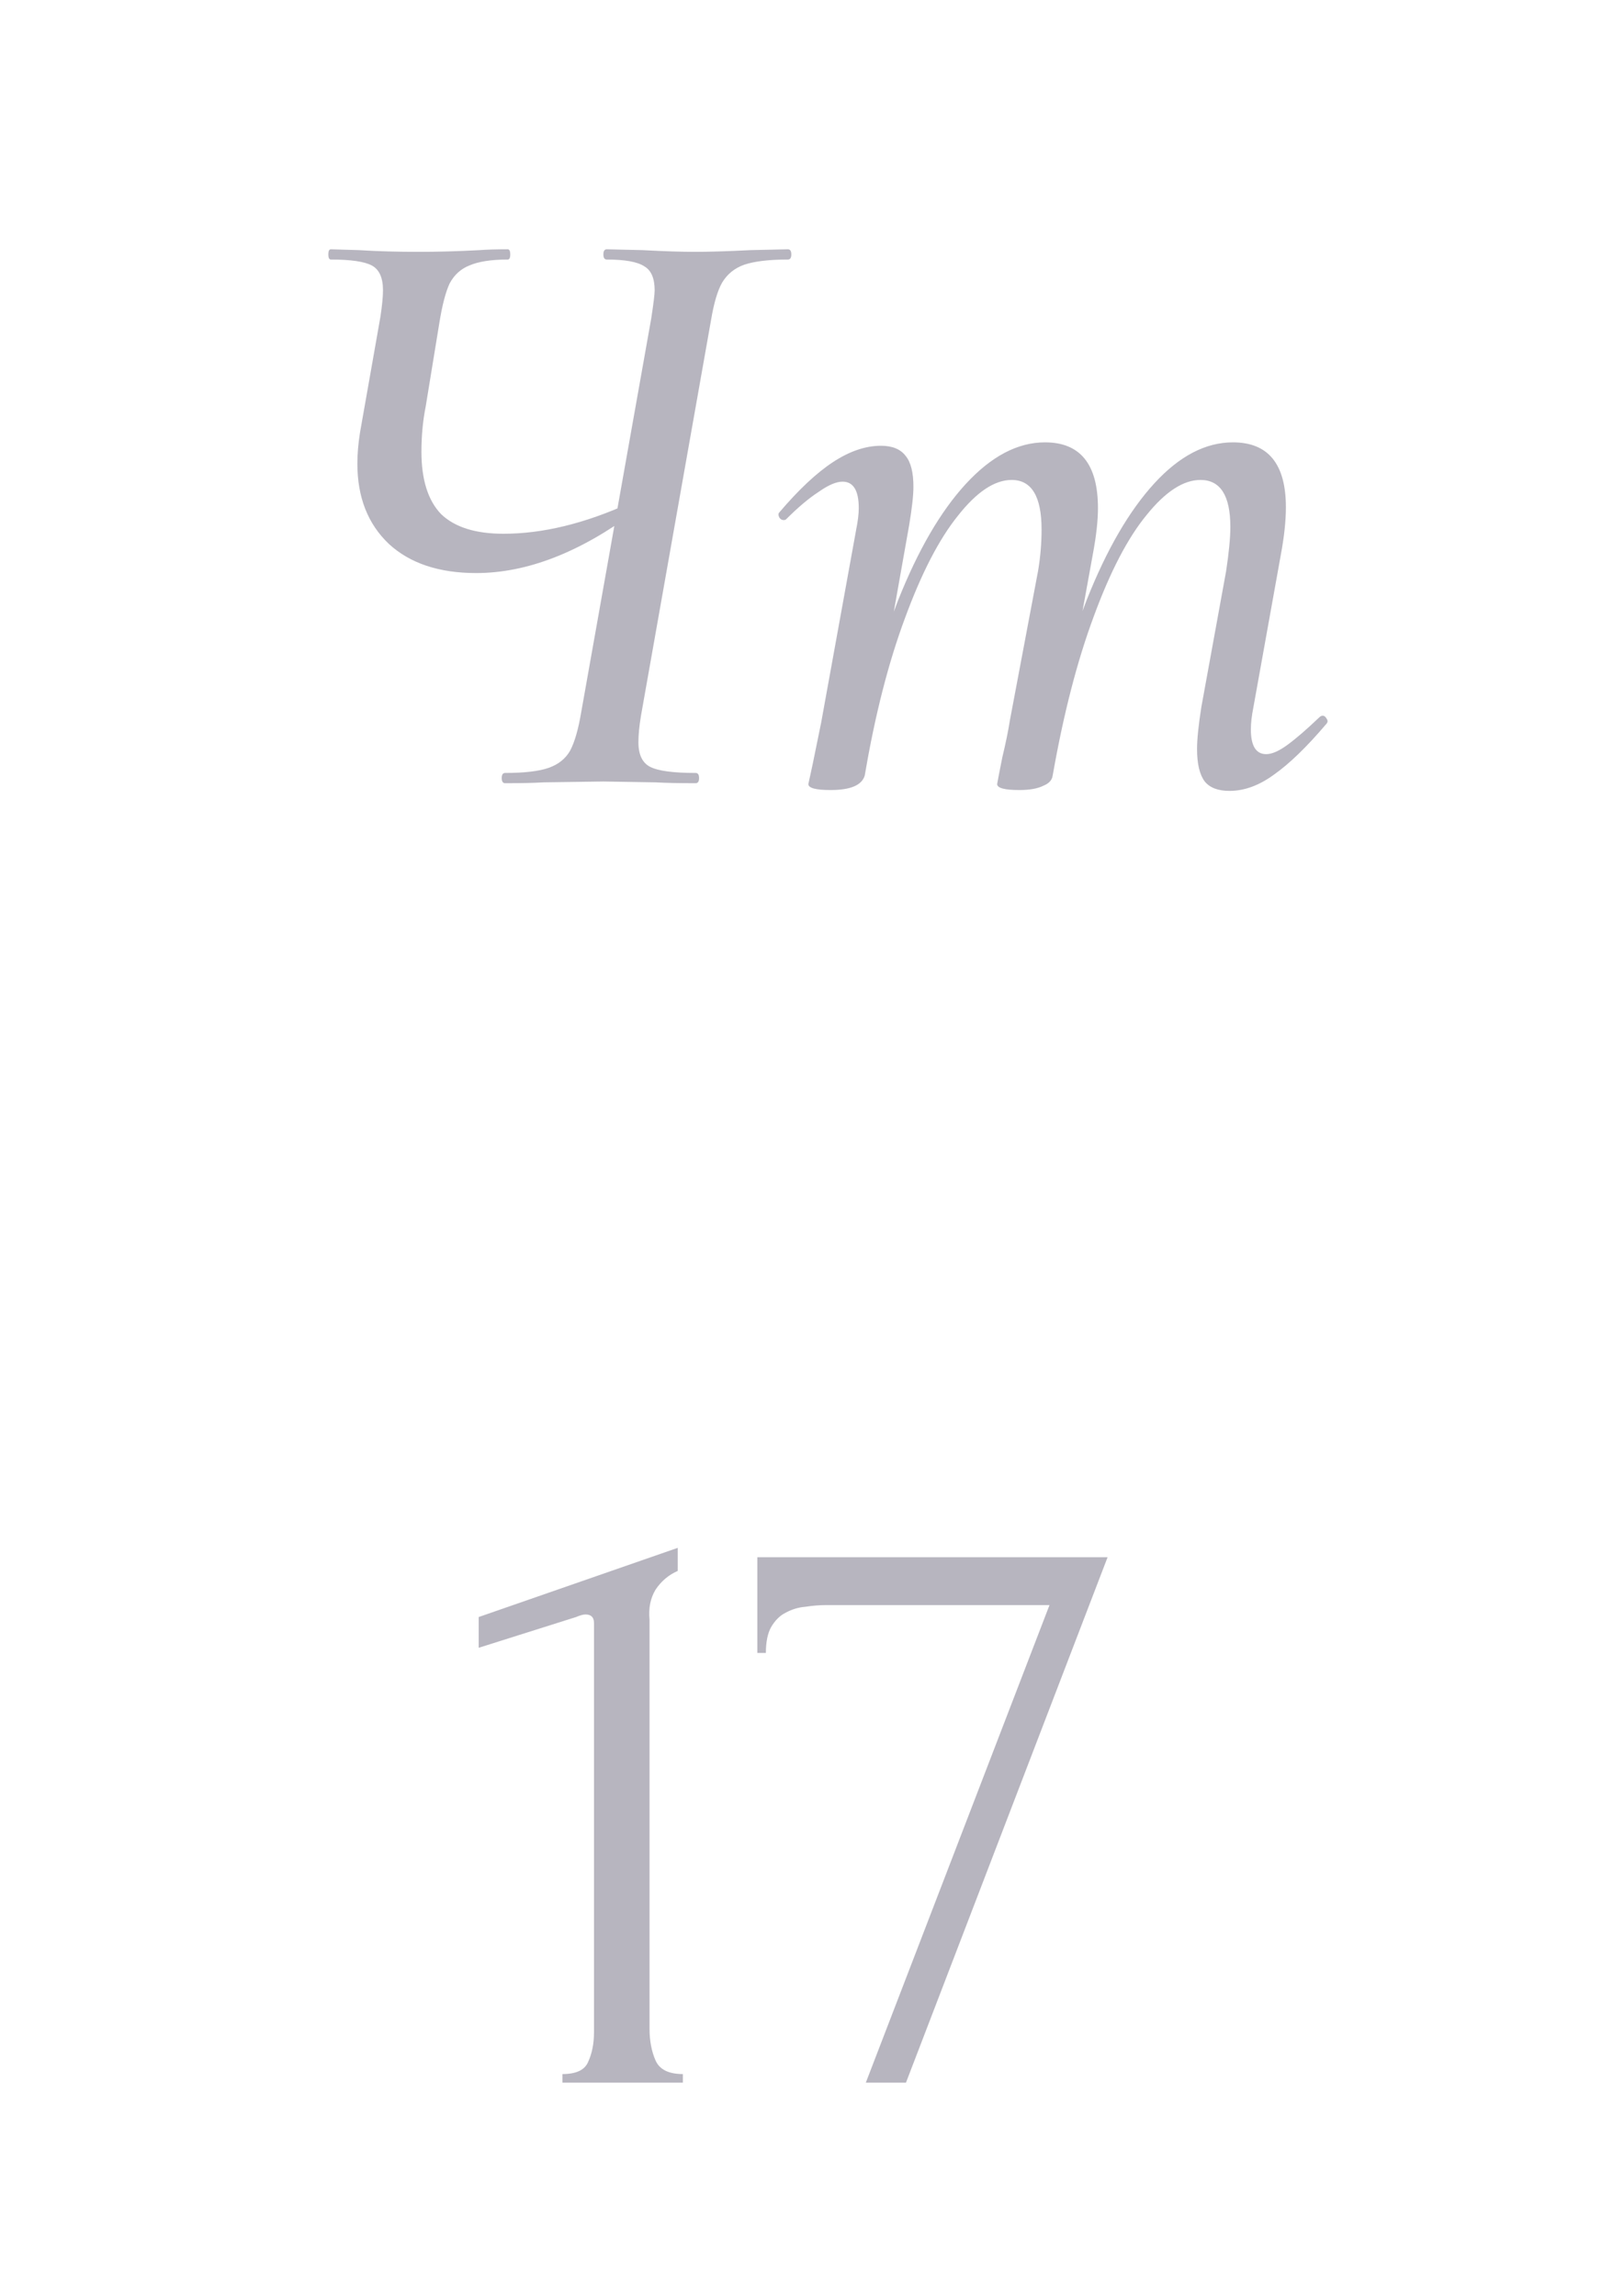 <?xml version="1.0" encoding="UTF-8"?> <svg xmlns="http://www.w3.org/2000/svg" width="90" height="129" viewBox="0 0 90 129" fill="none"><path d="M28.379 44C28.251 44 28.187 43.904 28.187 43.712C28.187 43.52 28.251 43.424 28.379 43.424C29.467 43.424 30.283 43.328 30.827 43.136C31.371 42.944 31.771 42.624 32.027 42.176C32.283 41.696 32.49 40.977 32.651 40.017L36.586 17.892C36.714 17.061 36.778 16.533 36.778 16.309C36.778 15.637 36.586 15.189 36.202 14.965C35.818 14.709 35.114 14.581 34.09 14.581C33.962 14.581 33.898 14.485 33.898 14.293C33.898 14.101 33.962 14.005 34.09 14.005L36.106 14.053C37.322 14.117 38.298 14.149 39.033 14.149C39.833 14.149 40.873 14.117 42.153 14.053L44.265 14.005C44.392 14.005 44.456 14.101 44.456 14.293C44.456 14.485 44.392 14.581 44.265 14.581C43.209 14.581 42.393 14.677 41.817 14.869C41.273 15.061 40.857 15.397 40.569 15.877C40.313 16.325 40.105 17.029 39.945 17.988L36.01 40.209C35.914 40.785 35.866 41.281 35.866 41.696C35.866 42.4 36.09 42.864 36.538 43.088C36.986 43.312 37.834 43.424 39.081 43.424C39.209 43.424 39.273 43.52 39.273 43.712C39.273 43.904 39.209 44 39.081 44C38.122 44 37.37 43.984 36.826 43.952L33.898 43.904L30.539 43.952C30.027 43.984 29.307 44 28.379 44ZM26.747 32.194C24.668 32.194 23.036 31.65 21.852 30.562C20.669 29.442 20.077 27.939 20.077 26.051C20.077 25.507 20.125 24.931 20.221 24.323L21.372 17.796C21.468 17.157 21.516 16.661 21.516 16.309C21.516 15.605 21.308 15.141 20.892 14.917C20.477 14.693 19.709 14.581 18.589 14.581C18.493 14.581 18.445 14.485 18.445 14.293C18.445 14.101 18.493 14.005 18.589 14.005L20.173 14.053C21.197 14.117 22.316 14.149 23.532 14.149C24.588 14.149 25.724 14.117 26.939 14.053C27.355 14.021 27.883 14.005 28.523 14.005C28.619 14.005 28.667 14.101 28.667 14.293C28.667 14.485 28.619 14.581 28.523 14.581C27.595 14.581 26.875 14.693 26.364 14.917C25.884 15.109 25.516 15.445 25.26 15.925C25.036 16.405 24.844 17.14 24.684 18.132L23.916 22.836C23.756 23.635 23.676 24.483 23.676 25.379C23.676 26.947 24.044 28.115 24.78 28.883C25.548 29.618 26.715 29.986 28.283 29.986C30.491 29.986 32.858 29.41 35.386 28.259L35.674 28.739C32.571 31.042 29.595 32.194 26.747 32.194ZM69.073 44.432C68.433 44.432 67.97 44.256 67.682 43.904C67.394 43.52 67.25 42.912 67.25 42.08C67.25 41.536 67.33 40.752 67.49 39.729L68.881 32.098C69.041 31.042 69.121 30.21 69.121 29.602C69.121 27.843 68.561 26.963 67.442 26.963C66.482 26.963 65.474 27.619 64.418 28.93C63.362 30.21 62.37 32.114 61.443 34.642C60.515 37.137 59.747 40.113 59.139 43.568L58.467 43.52C59.107 39.777 59.971 36.497 61.059 33.682C62.178 30.866 63.442 28.691 64.85 27.155C66.258 25.619 67.73 24.851 69.265 24.851C71.249 24.851 72.241 26.067 72.241 28.499C72.241 29.267 72.145 30.162 71.953 31.186L70.417 39.729C70.321 40.209 70.273 40.625 70.273 40.977C70.273 41.904 70.561 42.368 71.137 42.368C71.457 42.368 71.857 42.192 72.337 41.84C72.817 41.488 73.409 40.977 74.112 40.305C74.177 40.241 74.24 40.209 74.305 40.209C74.4 40.209 74.481 40.273 74.544 40.401C74.608 40.497 74.592 40.593 74.496 40.689C73.409 41.968 72.433 42.912 71.569 43.52C70.737 44.128 69.905 44.432 69.073 44.432ZM46.661 44.384C45.829 44.384 45.413 44.272 45.413 44.048L45.653 42.944L46.133 40.593L48.101 29.746C48.197 29.267 48.245 28.867 48.245 28.547C48.245 27.555 47.941 27.059 47.333 27.059C46.981 27.059 46.533 27.251 45.989 27.635C45.445 27.987 44.837 28.499 44.166 29.171C44.134 29.203 44.086 29.218 44.022 29.218C43.926 29.218 43.846 29.171 43.782 29.075C43.718 28.947 43.718 28.851 43.782 28.787C44.87 27.507 45.877 26.563 46.805 25.955C47.733 25.347 48.629 25.043 49.493 25.043C50.133 25.043 50.596 25.235 50.884 25.619C51.172 25.971 51.316 26.547 51.316 27.347C51.316 27.827 51.236 28.547 51.076 29.506L48.581 43.568C48.421 44.112 47.781 44.384 46.661 44.384ZM57.267 44.384C56.435 44.384 56.02 44.272 56.02 44.048C56.052 43.856 56.148 43.36 56.307 42.56C56.499 41.76 56.644 41.056 56.739 40.449L58.323 32.05C58.451 31.282 58.515 30.514 58.515 29.746C58.515 27.891 57.955 26.963 56.835 26.963C55.876 26.963 54.868 27.635 53.812 28.979C52.756 30.29 51.764 32.21 50.837 34.738C49.909 37.233 49.157 40.177 48.581 43.568L47.861 43.52C48.501 39.809 49.365 36.545 50.453 33.73C51.572 30.914 52.836 28.739 54.244 27.203C55.684 25.635 57.171 24.851 58.707 24.851C60.691 24.851 61.683 26.083 61.683 28.547C61.683 29.25 61.587 30.114 61.395 31.138L59.139 43.568C59.107 43.824 58.931 44.016 58.611 44.144C58.291 44.304 57.843 44.384 57.267 44.384Z" fill="#0E0929" fill-opacity="0.3"></path><path d="M31.596 117V116.52C32.364 116.52 32.844 116.296 33.036 115.848C33.26 115.368 33.371 114.808 33.371 114.168V91.18C33.371 90.86 33.212 90.7 32.892 90.7C32.764 90.7 32.588 90.748 32.364 90.844L26.893 92.572V90.844L38.075 86.957V88.253C37.563 88.477 37.147 88.829 36.827 89.309C36.539 89.789 36.427 90.349 36.491 90.988V113.977C36.491 114.648 36.603 115.24 36.827 115.752C37.051 116.264 37.563 116.52 38.363 116.52V117H31.596ZM50.898 117H48.642L58.961 90.172H46.435C46.051 90.172 45.651 90.204 45.235 90.269C44.851 90.3 44.483 90.412 44.131 90.605C43.811 90.764 43.539 91.036 43.315 91.42C43.123 91.772 43.027 92.252 43.027 92.86H42.547V87.485H62.224L50.898 117Z" fill="#0E0929" fill-opacity="0.3"></path></svg> 